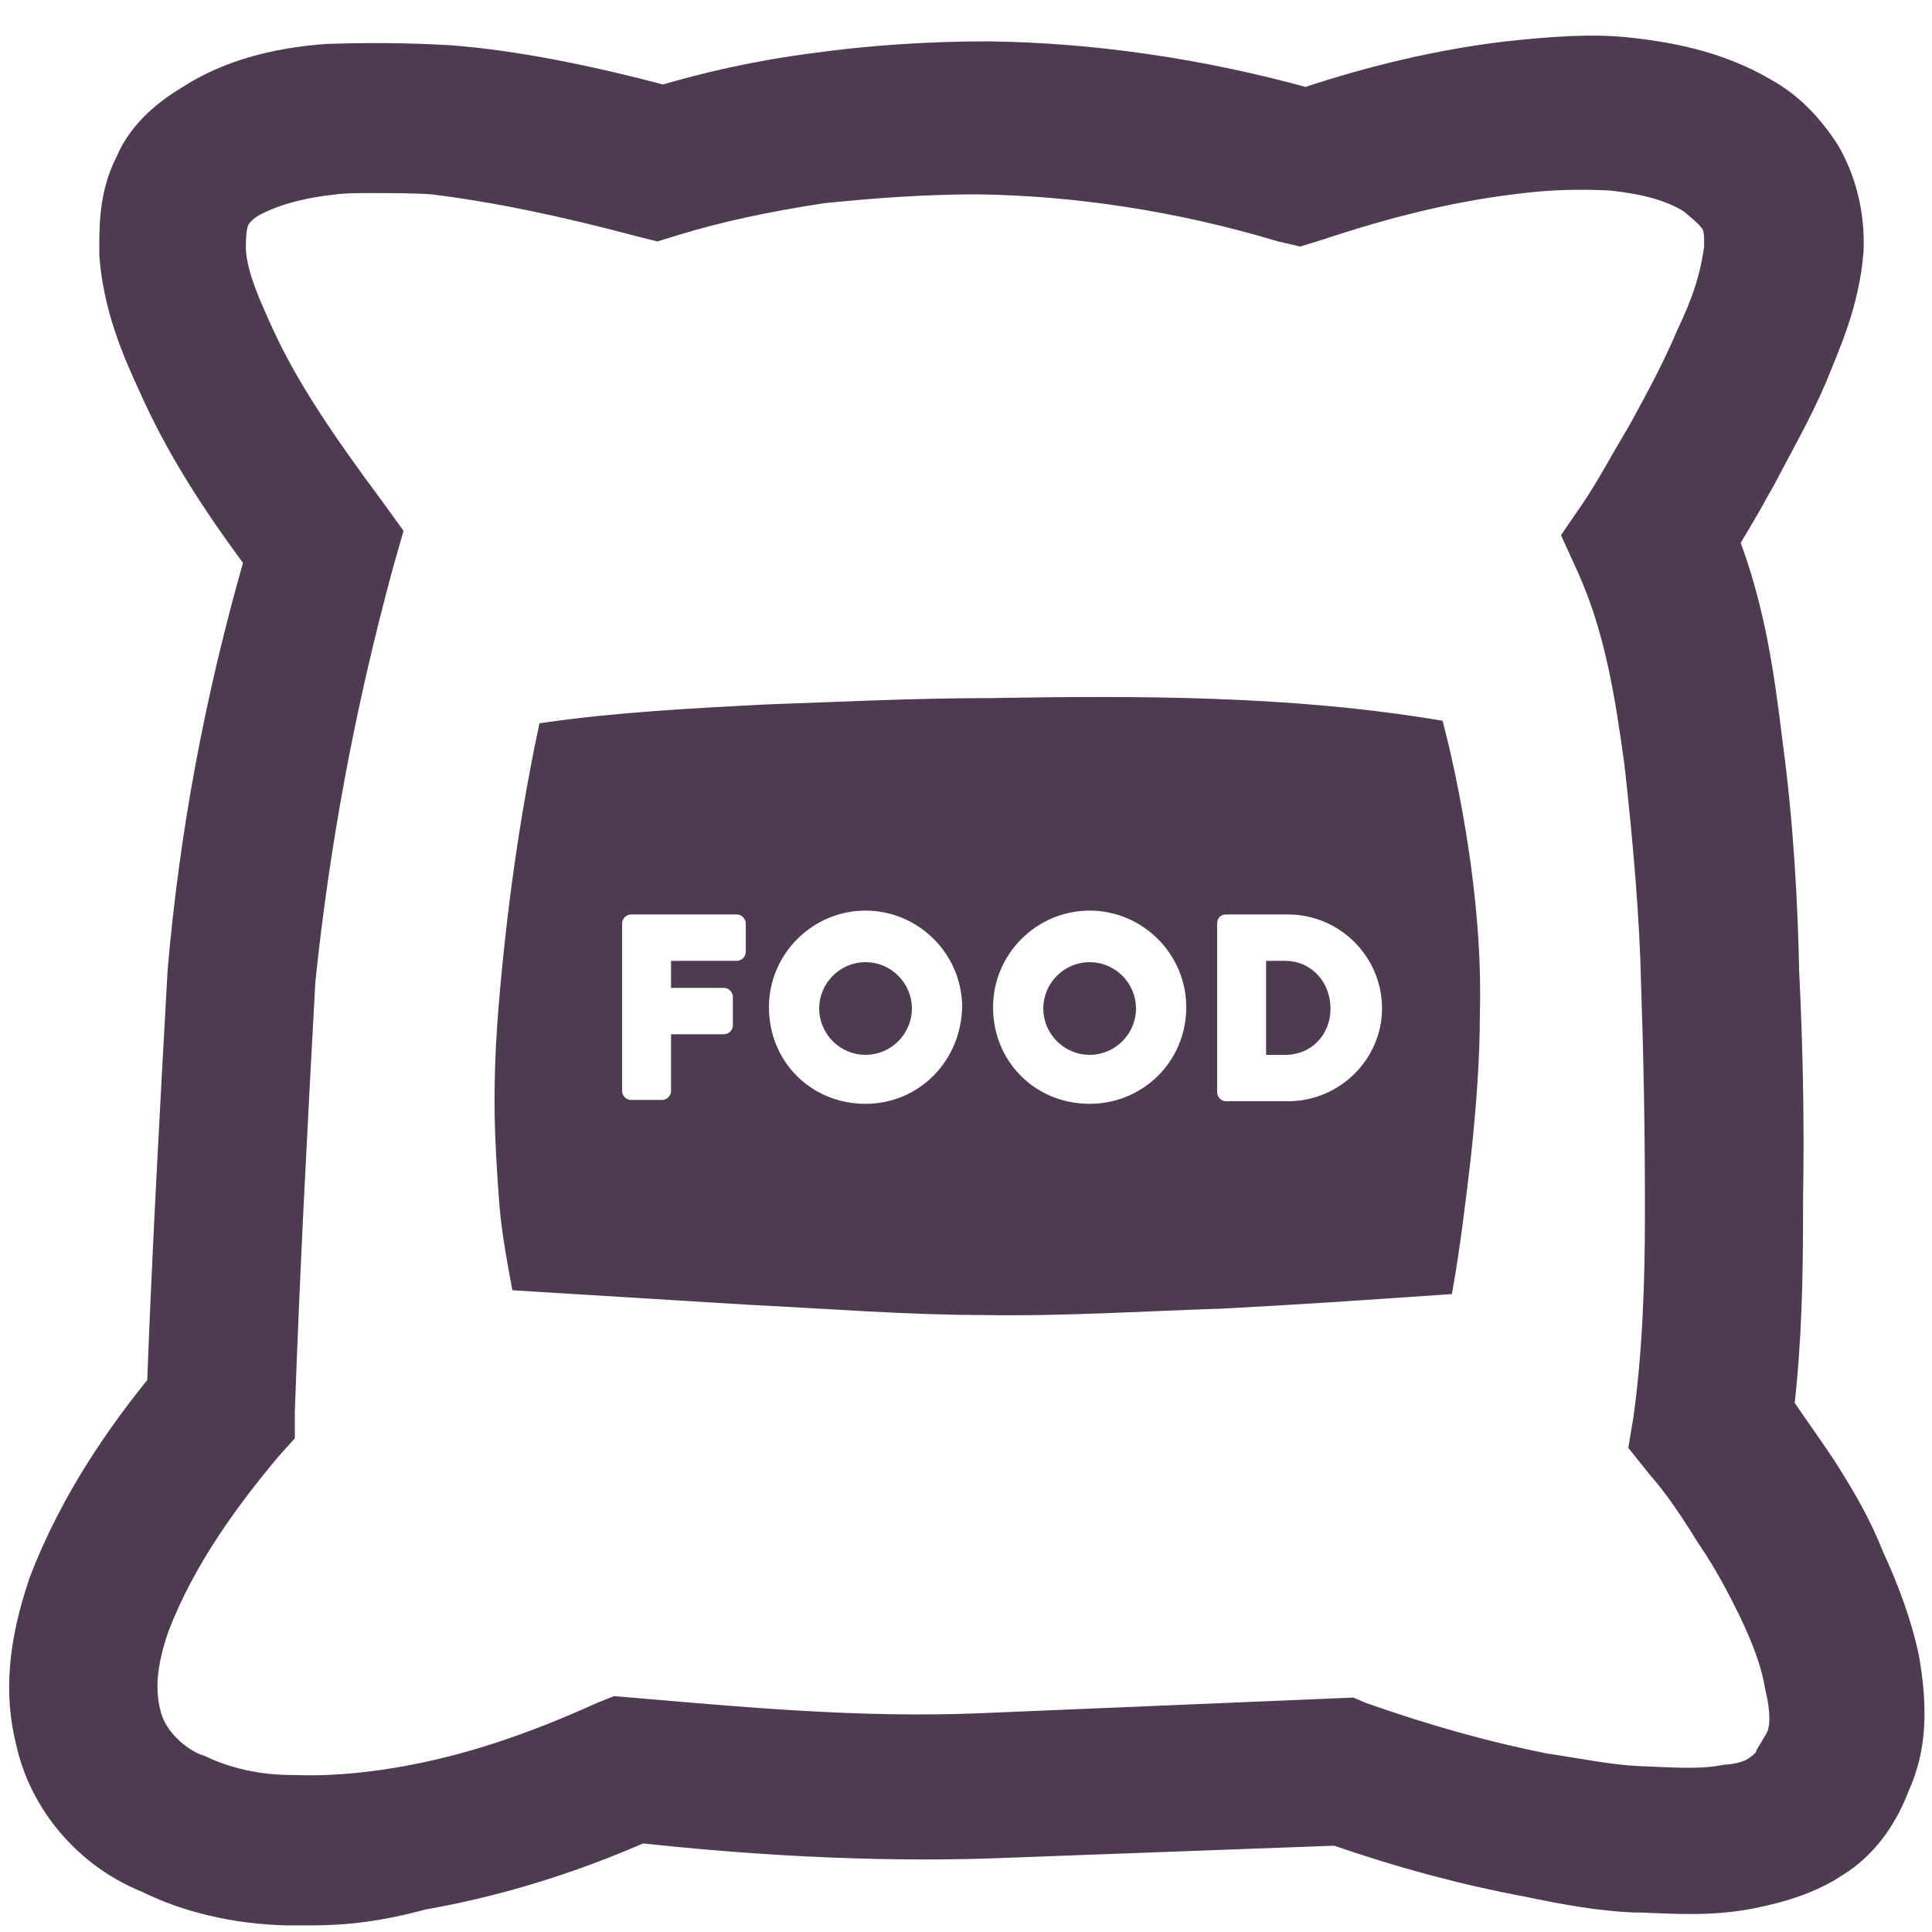 <?xml version="1.0" encoding="utf-8"?>
<!-- Generator: Adobe Illustrator 28.3.0, SVG Export Plug-In . SVG Version: 6.00 Build 0)  -->
<svg version="1.1" id="Layer_1" xmlns="http://www.w3.org/2000/svg" xmlns:xlink="http://www.w3.org/1999/xlink" x="0px" y="0px"
	 viewBox="0 0 150 150" style="enable-background:new 0 0 150 150;" xml:space="preserve">
<style type="text/css">
	.st0{fill:#4E3B51;stroke:#4E3B51;stroke-width:2.979;stroke-miterlimit:10;}
	.st1{fill:#4E3B51;stroke:#4E3B51;stroke-width:1.49;stroke-miterlimit:10;}
	.st2{fill:#4E3B51;stroke:#4E3B51;stroke-miterlimit:10;}
</style>
<g>
	<g>
		<path class="st0" d="M24.1,148c-0.6,0-1.2,0-1.8,0c-4-0.1-7.7-1-10.7-2.5c-4.5-1.8-7.9-5.8-8.9-10.4c-0.9-3.6-0.6-7.4,1-12.1
			c2.4-6.3,6.1-11.5,9.2-15.3c0.4-10.7,1-21.5,1.6-32.3c0.9-10.4,2.8-20.9,6-32c-3.6-4.8-6.3-9.1-8.3-13.6c-1.3-2.8-2.7-6.1-3-10
			c0-1.9-0.1-4.5,1.2-7c1-2.4,3.1-3.9,4.6-4.8c2.8-1.8,6.3-2.8,10.4-3.1c3-0.1,6-0.1,9.5,0.1C40,5.4,45.4,6.5,51.5,8.1
			c3.4-1,7.2-1.9,11.8-2.5c4.3-0.6,8.9-0.9,13.4-0.9c8,0.1,16.4,1.3,24.7,3.6c5.4-1.8,10.6-3,15.6-3.6c3.7-0.4,6.7-0.6,9.4-0.3
			c2.7,0.3,6.7,0.9,10.4,3.1c1.8,1,3.3,2.5,4.6,4.5c1.3,2.2,1.9,4.8,1.8,7.4c-0.3,4-1.8,7.2-2.8,9.7c-1.2,2.8-2.7,5.4-4,7.9
			l-0.4,0.7c-0.7,1.3-1.6,2.8-2.5,4.3c2.1,5.4,2.8,10.7,3.4,15.6c0.9,6.6,1.2,13,1.3,17.9c0.3,6,0.4,11.9,0.3,17.6v1
			c0,4.9-0.1,10.1-0.7,15.2c1,1.5,2.1,3,3.3,4.8c1.6,2.5,2.8,4.6,3.7,6.9c1.3,2.8,2.2,5.4,2.7,7.7l0,0c0.7,3.9,0.6,7-0.7,9.8
			c-0.9,2.4-2.4,4.5-4.5,5.8c-1.8,1.2-3.9,1.9-6.4,2.4c-3,0.6-5.8,0.4-8.5,0.3H127c-2.7-0.1-5.4-0.6-8.3-1.2
			c-4.8-0.9-9.7-2.2-14.9-4l-27,1c-9.4,0.3-18.9-0.3-27.1-1.2c-5.7,2.5-11.3,4.2-17,5.2C29.4,147.7,26.8,148,24.1,148z M28.8,13.5
			c-1,0-1.9,0-2.8,0.1c-2.8,0.3-4.9,0.9-6.6,1.8c-0.7,0.4-1.3,1-1.5,1.5c-0.3,0.7-0.3,1.8-0.3,2.5c0.1,2.1,1.2,4.5,2.2,6.7
			c1.9,4.2,4.8,8.5,8.6,13.6l1.3,1.8l-0.6,2.1c-3.1,11.4-5,22-6.1,32.5c-0.6,11-1.2,22.2-1.6,33.5v1.5l-0.9,1
			c-3.1,3.7-6.7,8.5-8.8,14c-1,2.8-1.2,5.1-0.7,7c0.4,1.9,2.1,3.7,4,4.5l0.3,0.1c2.1,1,4.6,1.6,7.4,1.6c2.5,0.1,5.4-0.1,8.3-0.6
			c5.4-0.9,10.6-2.7,15.9-5.1l1-0.4l1.2,0.1c8.2,0.7,17.7,1.6,27.1,1.2l28.6-1.2l0.7,0.3c5.1,1.8,9.8,3.1,14.3,4
			c2.7,0.4,5.1,0.9,7.3,1c2.7,0.1,4.8,0.3,6.9-0.1c1.3-0.1,2.2-0.4,2.8-0.9c0.6-0.4,1-1,1.3-1.6l2.5,0.7l-2.4-1l1.8,0.6l-1.6-0.9
			c0.6-1,0.6-2.5,0.1-4.6c-0.3-1.8-1-3.7-2.1-6c-0.9-1.8-1.8-3.6-3.3-5.8c-1.3-2.1-2.5-3.9-3.9-5.5L128,112l0.3-1.8
			c0.7-5.1,0.9-10.4,0.9-15.8v-1c0-5.7-0.1-11.3-0.3-17.1c-0.1-4.8-0.6-10.9-1.3-17.1c-0.7-5.1-1.5-10.4-3.7-15.3l-1-2.2l1.3-1.9
			c1.2-1.8,2.2-3.7,3.4-5.7l0.4-0.7c1.2-2.2,2.5-4.6,3.6-7.2c1.2-2.5,1.9-4.6,2.2-7c0-0.9,0-1.6-0.3-2.1c-0.4-0.7-1.2-1.3-1.9-1.9
			c-1.6-1-3.6-1.6-6.6-1.9c-2.2-0.1-4.6-0.1-7.6,0.3c-4.9,0.6-9.8,1.8-15.2,3.6l-1.3,0.4l-1.3-0.3c-8-2.4-16.1-3.6-23.7-3.7
			c-4.2,0-8.2,0.3-12.1,0.7c-4.6,0.7-8.2,1.5-11.5,2.5L51,17.2l-1.2-0.3c-6-1.6-11.3-2.7-16.2-3.3C32.1,13.5,30.3,13.5,28.8,13.5z"
			/>
		<path class="st1" d="M135.1,142.6L135.1,142.6L135.1,142.6L135.1,142.6z"/>
	</g>
</g>
<g>
	<path class="st2" d="M84.6,75.2c-1.7,0-3.1,1.4-3.1,3.1s1.4,3.1,3.1,3.1s3.1-1.4,3.1-3.1S86.3,75.2,84.6,75.2z"/>
	<path class="st2" d="M67.2,75.2c-1.7,0-3.1,1.4-3.1,3.1s1.4,3.1,3.1,3.1s3.1-1.4,3.1-3.1C70.3,76.6,68.9,75.2,67.2,75.2z"/>
	<path class="st2" d="M99.8,75.1h-1v6.3h1c1.7,0,3-1.3,3-3.1C102.8,76.5,101.5,75.1,99.8,75.1z"/>
	<path class="st2" d="M113.7,67.2c-0.5-3.6-1.2-7.3-2.1-10.8c-11.4-1.9-23.2-1.9-34.8-1.7c-5.9,0-11.7,0.3-17.5,0.5
		c-5.7,0.3-11.4,0.6-17,1.4c-1.5,7.1-2.5,14.4-3.1,21.7c-0.3,3.7-0.4,7.3-0.2,11c0.1,1.8,0.2,3.7,0.4,5.5c0.2,1.6,0.5,3.3,0.8,4.9
		l17.9,1.1c6.1,0.3,12.3,0.8,18.4,0.8c6.1,0.1,12.2-0.3,18.4-0.5c5.8-0.3,11.6-0.7,17.4-1.1c0.6-3.4,1-6.8,1.4-10.2
		c0.4-3.7,0.7-7.5,0.7-11.3C114.5,74.7,114.2,71,113.7,67.2z M58.4,73.9c0,0.7-0.6,1.2-1.2,1.2h-4.6v1.1h3.6c0.7,0,1.2,0.6,1.2,1.2
		v2.2c0,0.7-0.6,1.2-1.2,1.2h-3.6v3.9c0,0.7-0.6,1.2-1.2,1.2H49c-0.7,0-1.2-0.6-1.2-1.2v-13c0-0.7,0.6-1.2,1.2-1.2h8.2
		c0.7,0,1.2,0.6,1.2,1.2V73.9z M67.2,86.2c-4.5,0-8-3.5-8-8c0-4.4,3.6-8,8-8s8,3.6,8,8C75.1,82.7,71.6,86.2,67.2,86.2z M84.6,86.2
		c-4.5,0-8-3.5-8-8c0-4.4,3.6-8,8-8s8,3.6,8,8C92.6,82.7,89,86.2,84.6,86.2z M100,86h-4.8c-0.7,0-1.2-0.6-1.2-1.2V71.7
		c0-0.7,0.5-1.2,1.2-1.2h4.8c4.3,0,7.8,3.5,7.8,7.8C107.8,82.5,104.3,86,100,86z"/>
</g>
</svg>
